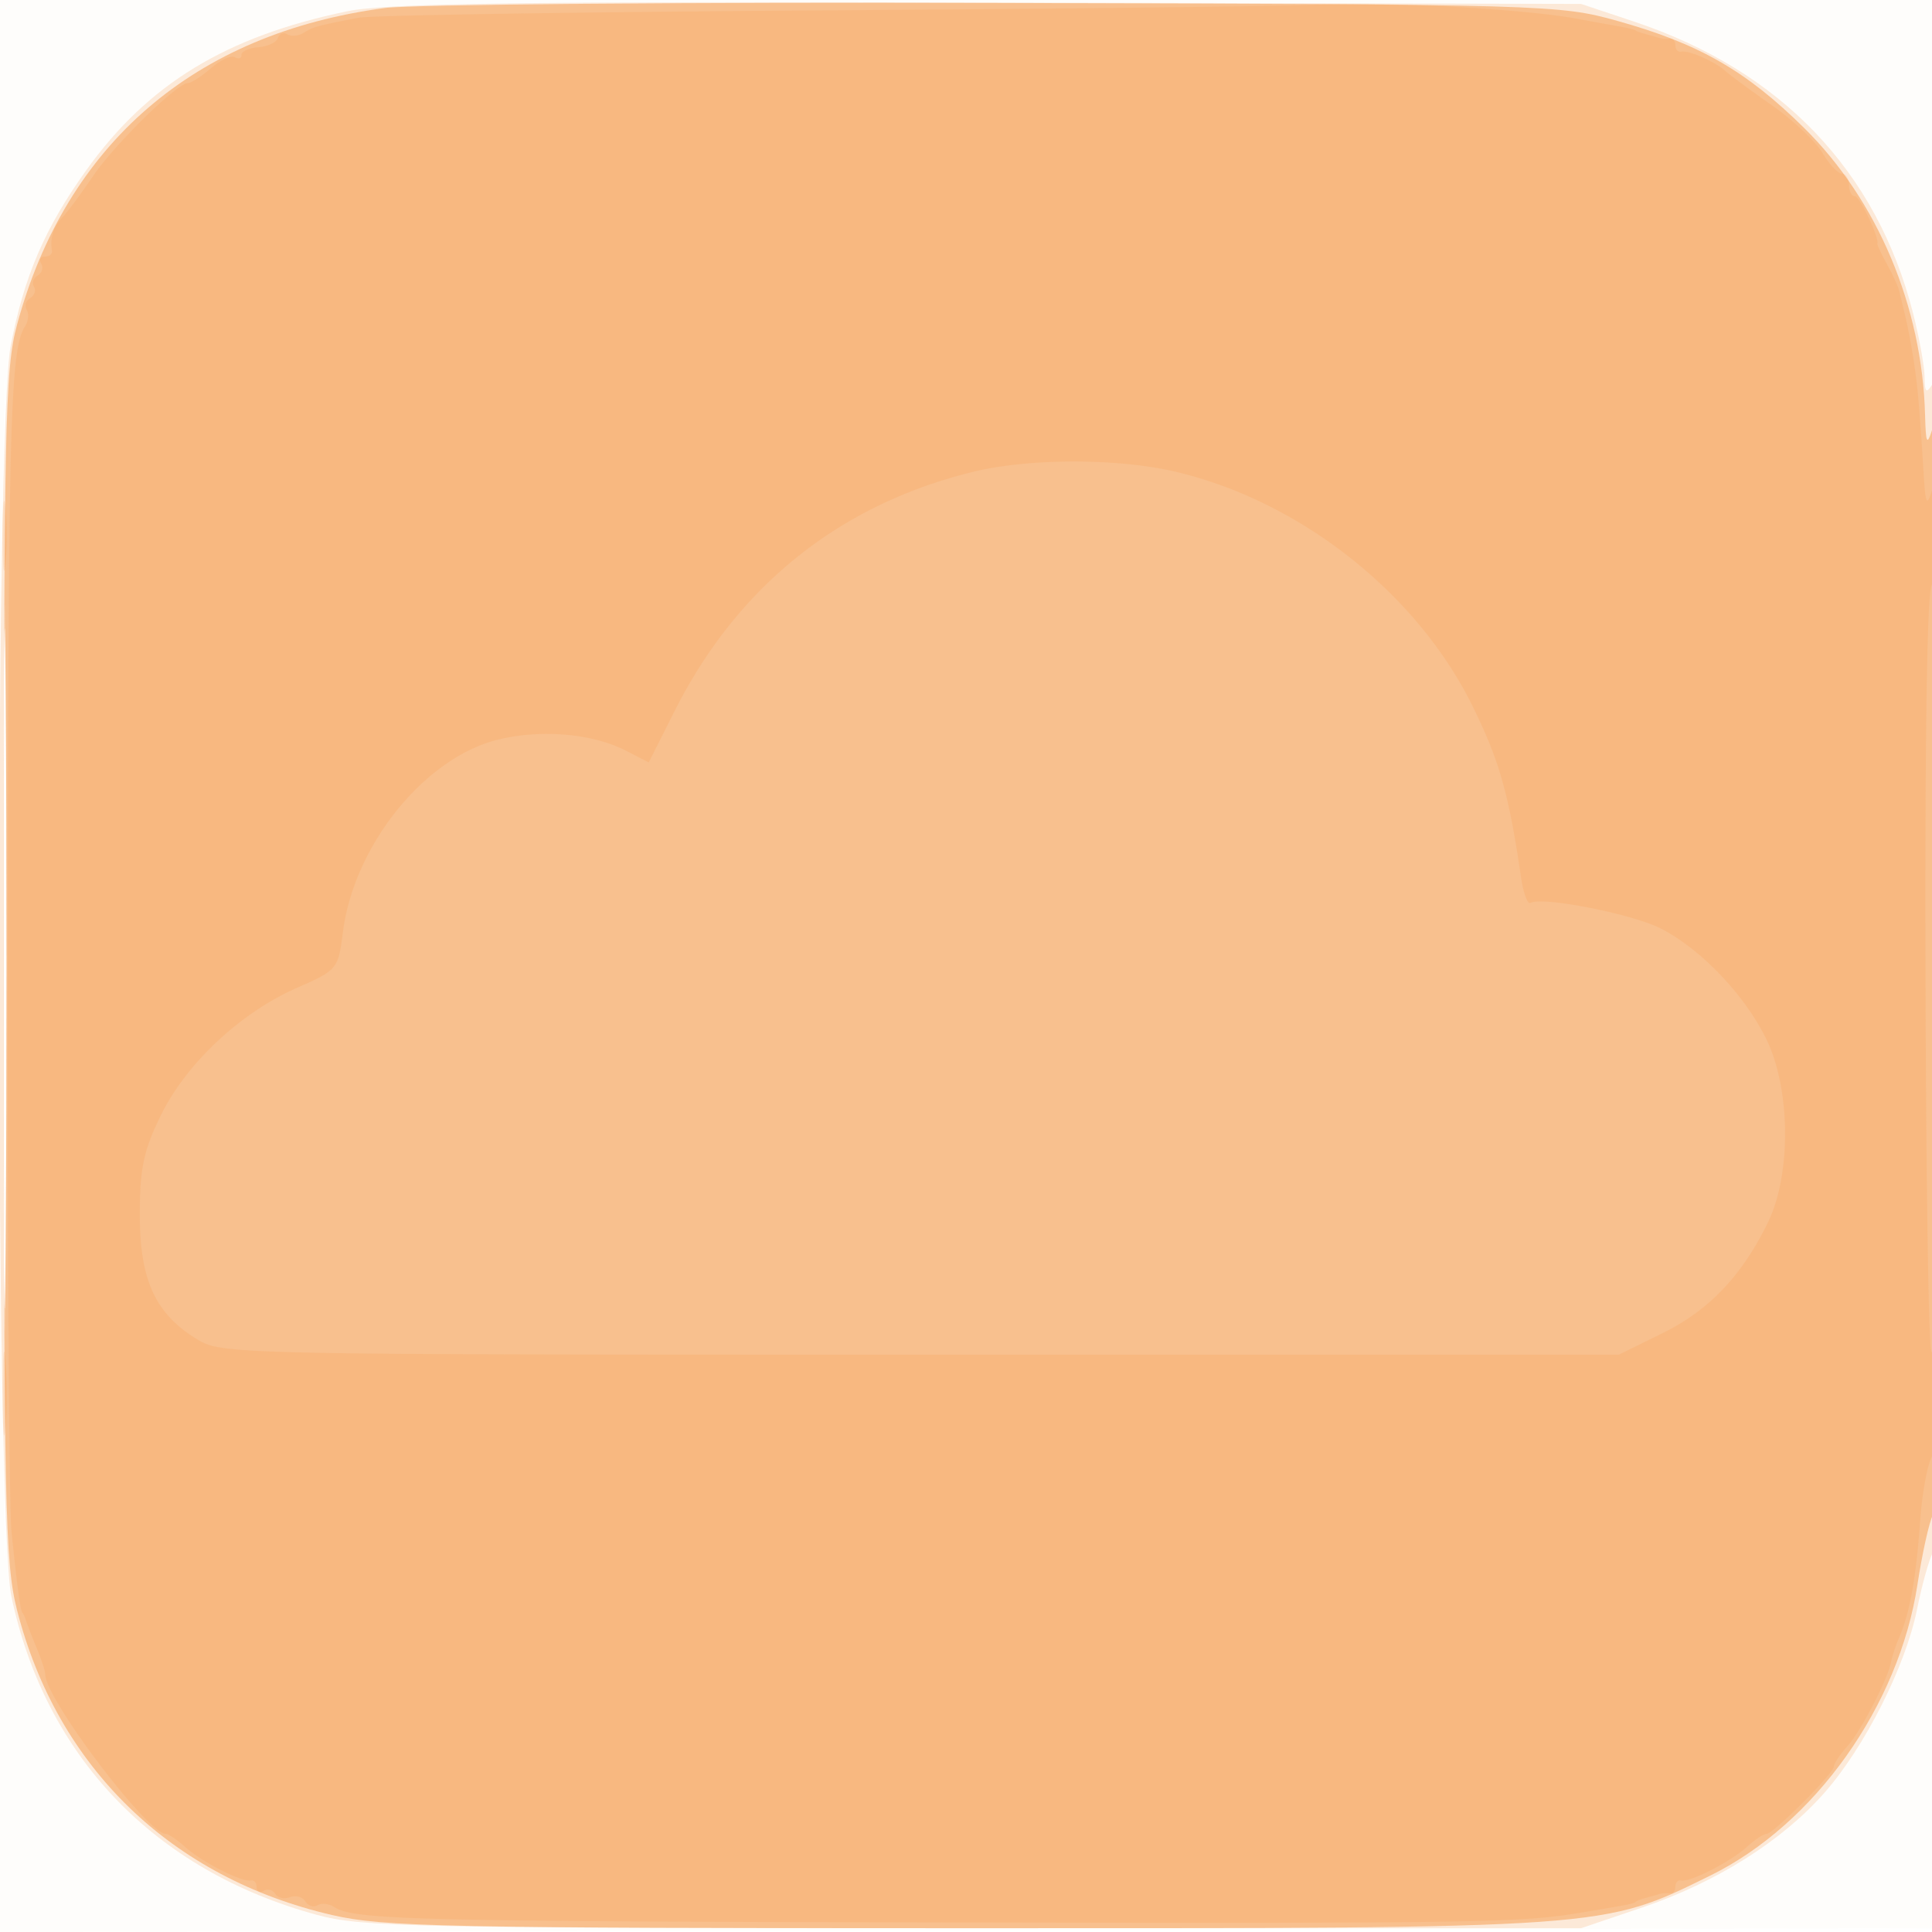 <svg xmlns="http://www.w3.org/2000/svg" width="256" height="256"><path fill="#F48120" fill-opacity=".016" fill-rule="evenodd" d="M0 128.004v128.004l128.25-.254 128.25-.254.254-127.75L257.008 0H0zm.485.496c0 70.4.119 99.053.265 63.672s.146-92.98 0-128S.485 58.1.485 128.5"/><path fill="#F48120" fill-opacity=".163" fill-rule="evenodd" d="M46 1.496c-16.06 3.331-26.392 9.628-34.576 21.071C5.919 30.266 3.2 36.587 1.415 45.838-.707 56.84-.629 201.338 1.504 211.5 5.961 232.729 20.497 247.889 42 253.733c5.962 1.621 13.161 1.767 87 1.767h80.5l8.078-2.739c9.854-3.342 18.529-8.804 24.183-15.227 5.338-6.064 10.738-16.762 12.25-24.268.639-3.171 1.573-6.547 2.075-7.502C257.361 203.341 257.275 49.027 256 51c-.766 1.185-.973.967-.985-1.04-.008-1.397-.7-5.222-1.537-8.5-4.81-18.84-17.524-32.113-36.978-38.604l-7-2.335L131 .334C68.456.186 51.179.422 46 1.496M.476 128.5c0 42.9.123 60.304.274 38.676.15-21.629.15-56.729 0-78C.599 67.904.476 85.6.476 128.5"/><path fill="#F48120" fill-opacity=".395" fill-rule="evenodd" d="M51 1.059C25.78 4.408 8.757 19.057 2.263 43 .649 48.95.5 56.141.5 128c0 71.79.151 79.089 1.767 85.387C7.614 234.221 22.71 248.822 44 253.751c6.772 1.568 14.928 1.738 84 1.743 85.403.007 84.283.086 98.632-6.976 13.832-6.808 24.987-22.481 27.44-38.553.627-4.106 1.542-8.246 2.034-9.201.504-.98.851-33.254.794-74-.055-39.745-.46-71.139-.9-69.764-.668 2.085-.82 1.753-.918-2-.373-14.36-6.289-28.42-15.993-38.013-7.695-7.607-13.945-11.195-24.764-14.215C206.633.625 205.235.584 132 .392 91.025.284 54.575.584 51 1.059M.474 128.5c.001 40.15.124 56.429.276 36.176.151-20.253.151-53.103 0-73C.598 71.779.474 88.35.474 128.5"/><path fill="#F48120" fill-opacity=".119" fill-rule="evenodd" d="M174 .635c-4.125.198-33.6.533-65.5.744s-59.35.647-61 .969c-5.548 1.083-5.996 1.206-7.25 1.989-.687.43-1.662.527-2.165.216s-1.072-.093-1.264.485c-.193.578-1.356 1.127-2.586 1.219S32 6.806 32 7.272s-.392.604-.871.308-1.898.352-3.153 1.441S25.342 11 24.911 11c-1.44 0-9.719 8.114-12.581 12.331-1.557 2.293-3.392 4.764-4.08 5.49-1.18 1.247-1.637 2.728-1.368 4.429.065.412-.359.75-.941.75s-.8.419-.484.931S5.568 36.149 5 36.5s-.793 1.026-.5 1.5.068 1.149-.5 1.5-.774 1.057-.457 1.569c.316.512.214 1.493-.227 2.181-1.969 3.066-2.22 12.424-2.291 85.25-.037 37.95.19 71.475.503 74.5.8 7.719 1.175 10.461 1.468 10.75.14.137.348.588.463 1s.733 2.017 1.375 3.565C5.475 219.863 6 221.467 6 221.878 6 225.072 19.551 243 21.965 243c.362 0 1.53.791 2.596 1.757 2.16 1.958 7.529 4.687 8.689 4.418.413-.096.75.302.75.884s.419.8.931.484 1.201-.138 1.532.397 1.216.737 1.968.448c.752-.288 1.668-.036 2.037.56s1.089.826 1.601.509 1.494-.218 2.181.219c2.749 1.745 10.194 1.926 85.25 2.068 64.835.122 71.989.012 79.5-1.231 6.861-1.136 7.503-1.261 7.75-1.51.137-.139.7-.366 1.25-.503s1.338-.36 1.75-.493c.412-.134 1.088-.191 1.5-.125.412.065.75-.332.75-.882s.338-.921.75-.825c1.16.269 6.529-2.46 8.689-4.418 1.066-.966 2.25-1.757 2.632-1.757.905 0 8.929-8.024 8.929-8.929 0-.382.787-1.566 1.75-2.632 1.809-2.004 5.401-8.93 5.844-11.267.139-.731.58-2.081.98-3 1.497-3.438 2.3-7.868 2.881-15.899.248-3.425.922-7.108 1.498-8.184.576-1.077.979-5.7.897-10.273-.129-7.105-.252-7.661-.85-3.816-.385 2.475-.767-19.211-.85-48.191-.097-34.212.201-52.908.85-53.309.55-.34.955-3.854.9-7.809-.071-5.125-.329-6.473-.9-4.691-.686 2.142-.842 1.856-1.088-2-.594-9.302-.792-11.592-1.3-15-.287-1.925-.793-4.625-1.125-6l-.844-3.5c-.131-.55-.856-2.125-1.61-3.5s-1.329-2.6-1.278-2.721c.303-.722-2.329-6.279-2.974-6.279-.43 0-.781-.675-.781-1.5s-.425-1.5-.943-1.5c-.519 0-1.678-1.237-2.575-2.75s-3.878-4.325-6.626-6.25-5.527-3.975-6.176-4.556c-1.45-1.298-4.914-2.818-5.93-2.603-.412.088-.75-.291-.75-.841s-.338-.947-.75-.882c-.412.066-1.088.009-1.5-.125-.412-.133-1.2-.355-1.75-.493s-1.113-.344-1.25-.458-1.15-.363-2.25-.553a511 511 0 0 1-5.5-.997c-7.132-1.333-25.553-2.31-35-1.857m-45 61.872c-17.74 4.324-31.275 15.161-39.61 31.712l-3.43 6.811-2.963-1.532c-4.425-2.288-11.174-2.895-16.905-1.52-9.759 2.341-19.173 13.976-20.651 25.522-.629 4.92-.727 5.038-6.098 7.399-7.492 3.293-14.663 10.012-18.029 16.893-2.297 4.693-2.788 7.019-2.787 13.202 0 8.654 2.085 13.15 7.654 16.506 3.255 1.962 5.092 2 95.819 2h92.5l5.73-2.814c6.205-3.047 10.565-7.614 14.021-14.686 3.104-6.353 3.026-17.626-.169-24.236-2.827-5.85-8.697-12.017-14.024-14.734-3.795-1.937-15.739-4.28-17.257-3.386-.385.226-.949-1.288-1.253-3.366-1.631-11.136-2.87-15.505-6.461-22.778-7.37-14.927-22.817-27.102-39.327-30.994-7.641-1.802-19.365-1.801-26.76.001M.336 71c0 4.125.177 5.813.392 3.75s.216-5.437 0-7.5C.513 65.188.336 66.875.336 71m.019 113.5c-.003 4.95.166 7.101.376 4.78.209-2.321.212-6.371.005-9-.206-2.629-.378-.73-.381 4.22"/></svg>